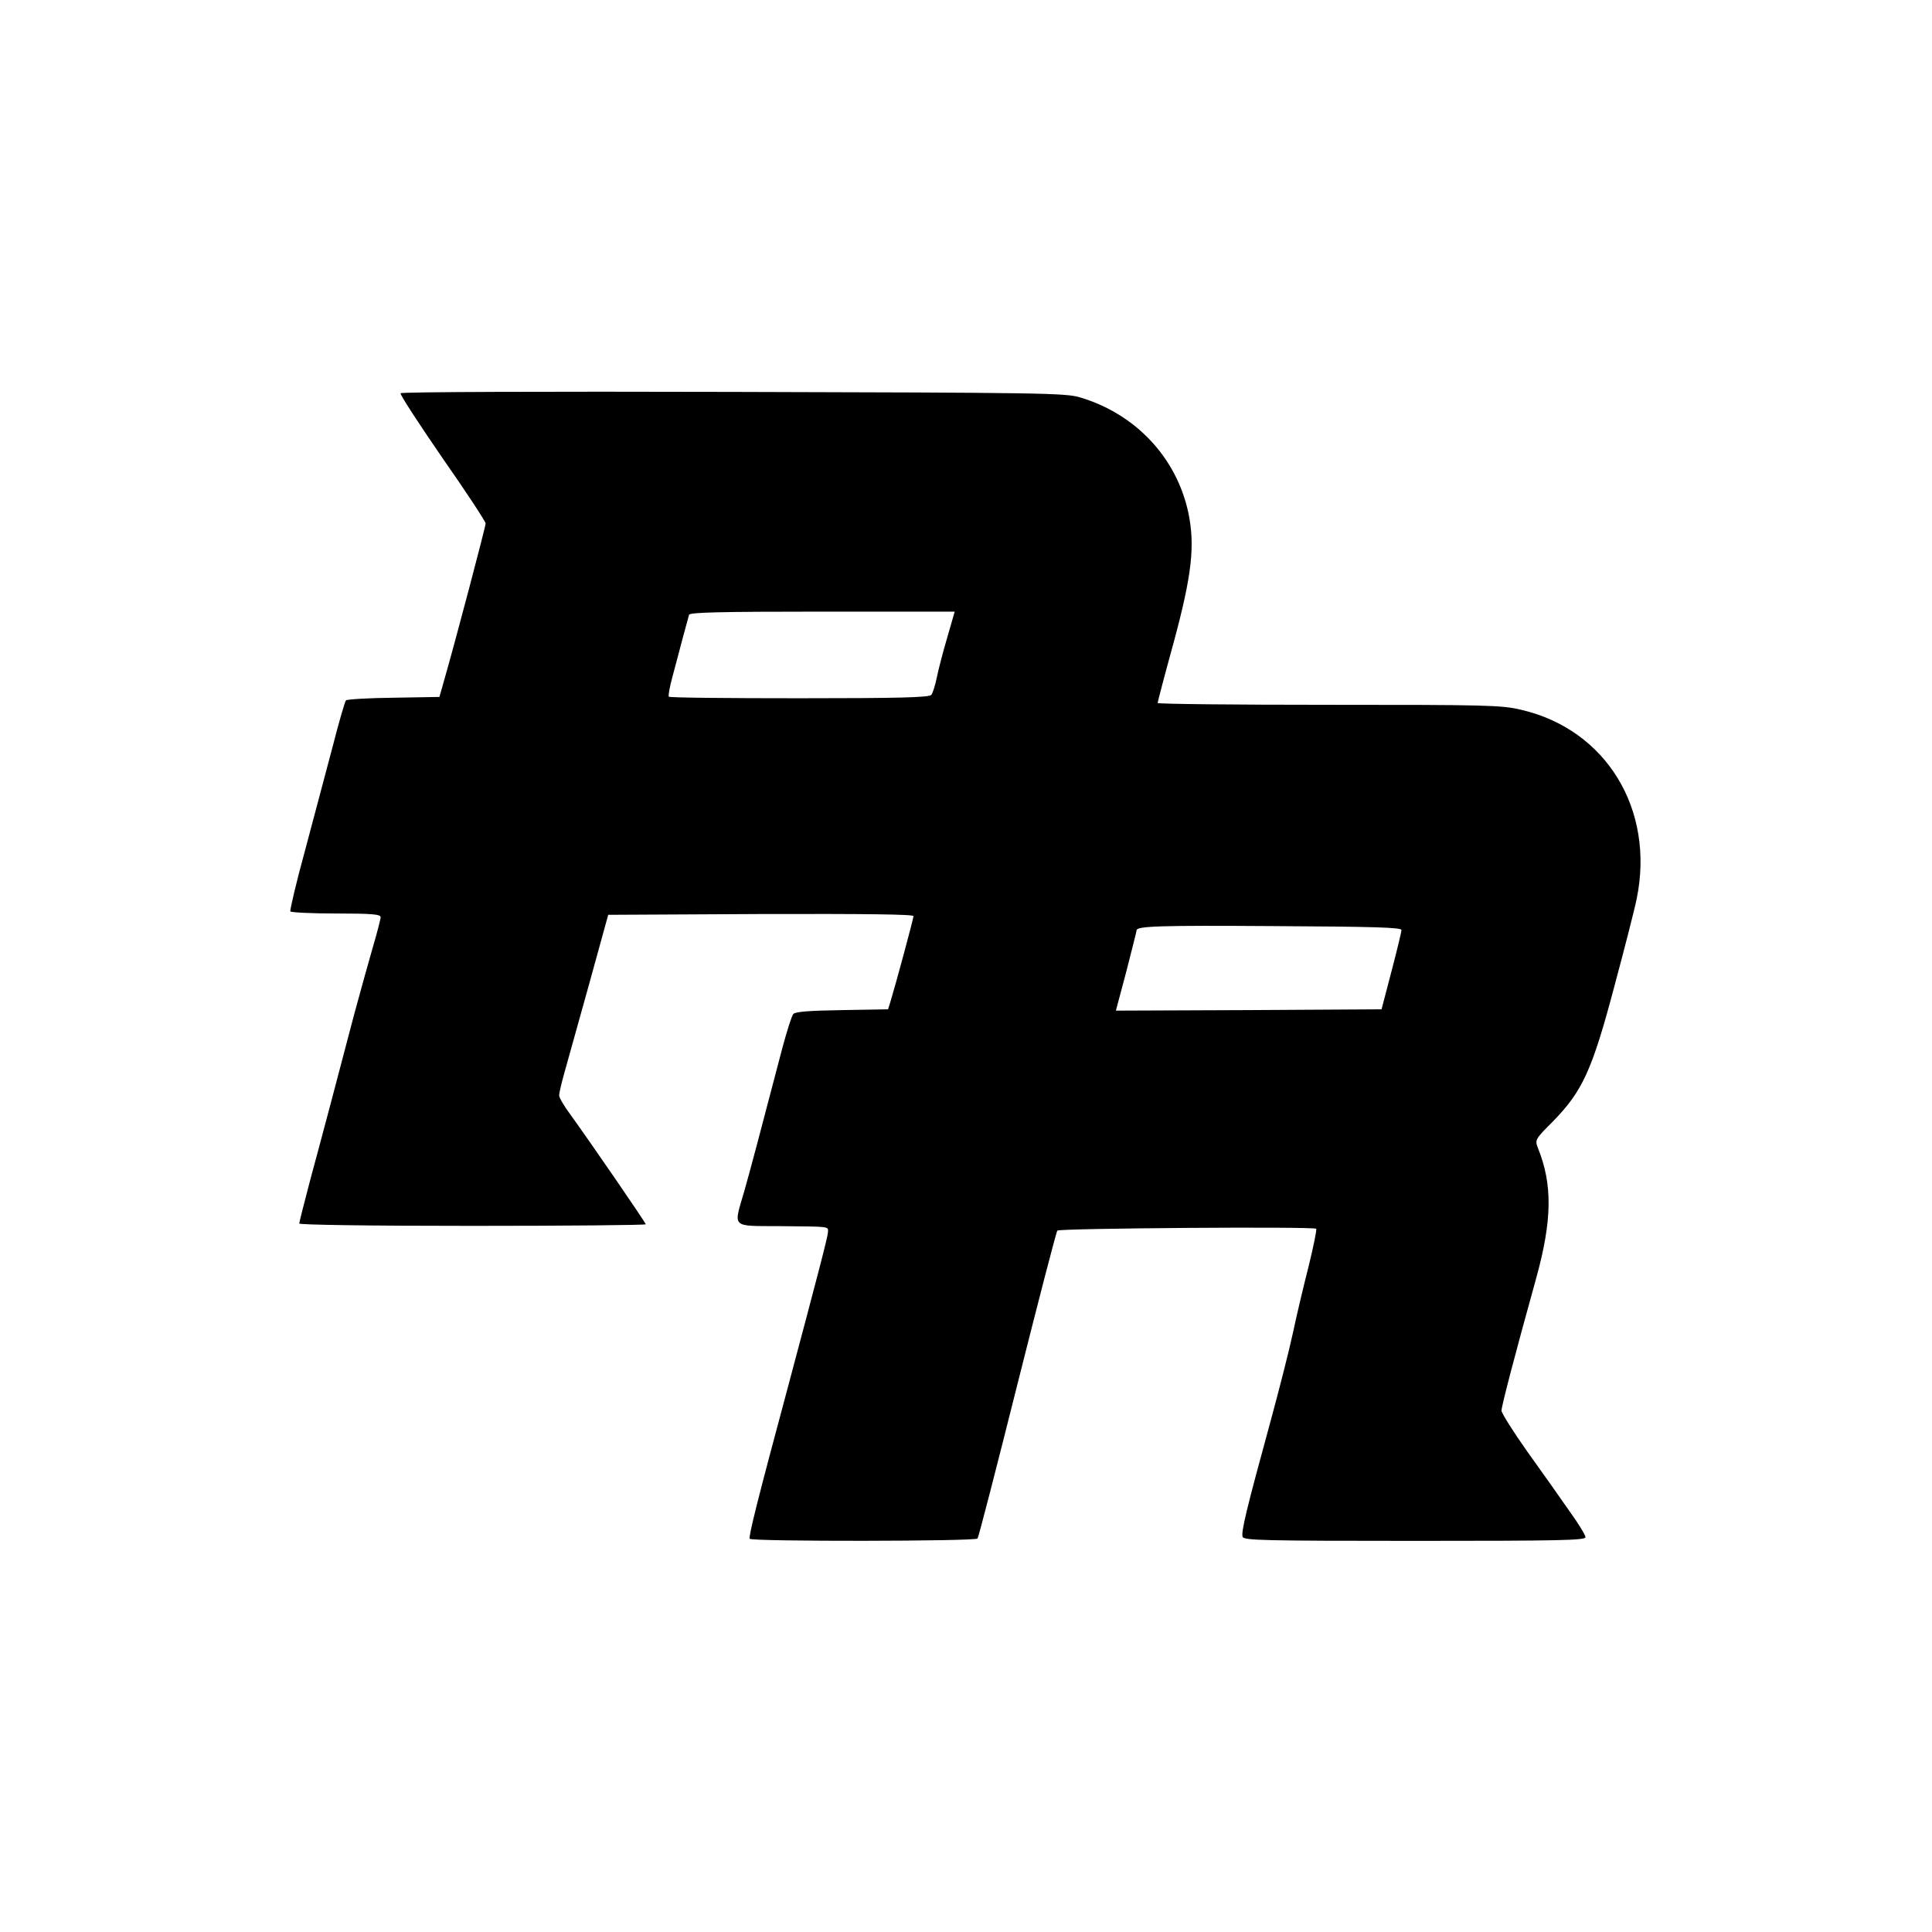 <?xml version="1.0" encoding="UTF-8" standalone="yes"?>
<svg version="1.0" xmlns="http://www.w3.org/2000/svg" width="100mm" height="100mm" viewBox="0 0 736 504" preserveAspectRatio="xMidYMid meet">
  <g transform="translate(0,504) scale(0.1,-0.1)" fill="#000000" stroke="none">
    <path d="M1526 4702 c-3 -5 69 -115 159 -246 91 -130 165 -243 165 -250 0 -12
-113 -441 -159 -601 l-17 -60 -174 -3 c-96 -1 -178 -6 -182 -10 -4 -4 -27 -83
-51 -177 -25 -93 -72 -271 -105 -395 -34 -123 -58 -228 -56 -232 3 -4 81 -8
175 -8 136 0 169 -3 169 -14 0 -7 -13 -58 -29 -112 -16 -55 -48 -171 -72 -259
-60 -229 -120 -456 -168 -633 -22 -84 -41 -158 -41 -163 0 -5 259 -9 660 -9
363 0 660 3 660 6 0 6 -216 320 -287 418 -24 32 -43 65 -43 73 0 8 9 47 20 86
11 40 53 191 94 337 l73 265 581 3 c404 1 582 -1 582 -8 0 -9 -66 -254 -89
-330 l-8 -25 -175 -3 c-125 -2 -179 -6 -186 -15 -6 -7 -24 -64 -41 -127 -84
-321 -124 -472 -146 -549 -41 -141 -52 -131 135 -132 197 -2 185 0 184 -24 -1
-19 -42 -175 -154 -595 -111 -413 -149 -563 -144 -572 7 -11 861 -10 868 1 4
5 72 269 152 588 80 318 148 581 152 585 9 9 978 16 986 7 3 -3 -10 -66 -28
-140 -19 -74 -46 -188 -60 -254 -14 -66 -53 -219 -86 -340 -92 -336 -113 -423
-106 -440 5 -13 82 -15 656 -15 550 0 650 2 650 14 0 8 -28 54 -63 102 -34 49
-106 151 -160 226 -53 75 -97 145 -97 154 0 17 49 205 132 504 61 221 63 357
7 496 -12 32 -12 33 58 103 111 114 148 193 232 510 39 145 78 297 86 337 70
340 -116 645 -440 720 -74 18 -133 19 -733 19 -358 0 -652 3 -652 7 0 3 27
107 61 230 70 259 82 370 56 495 -45 210 -201 376 -412 439 -56 17 -144 18
-1322 21 -722 2 -1264 0 -1267 -5z m2083 -929 c-16 -54 -34 -123 -40 -153 -6
-30 -16 -61 -21 -67 -8 -10 -121 -13 -503 -13 -270 0 -494 2 -497 6 -3 3 3 37
14 77 11 40 28 106 39 147 11 41 22 81 24 88 3 9 114 12 508 12 l504 0 -28
-97z m1730 -1116 c0 -6 -17 -77 -38 -157 l-38 -145 -506 -3 -506 -2 40 150
c21 83 39 153 39 156 0 16 88 19 524 16 377 -2 486 -5 485 -15z"/>
  </g>
</svg>